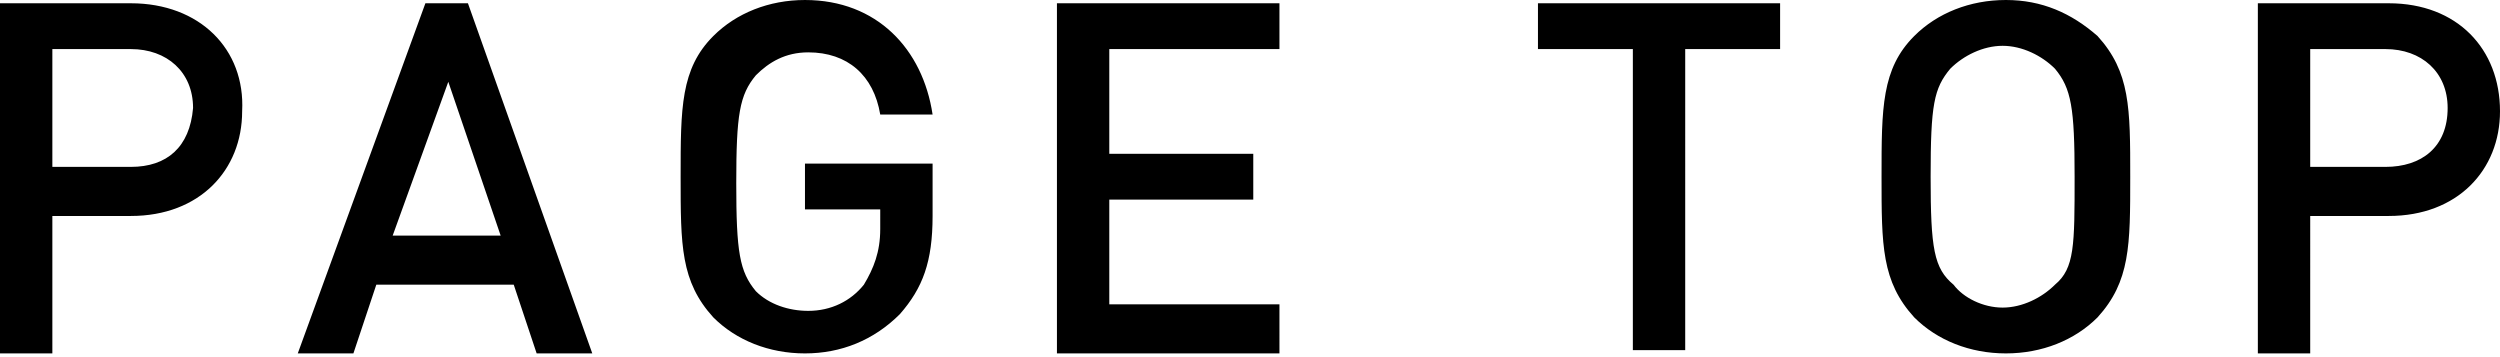 <svg xmlns="http://www.w3.org/2000/svg" viewBox="0 0 76.4 10.9"><path d="M4 .1H0v10.7h1.6V6.6H4c2.1 0 3.4-1.4 3.4-3.2C7.5 1.5 6.1.1 4 .1zm0 5H1.6V1.5H4c1.1 0 1.9.7 1.9 1.8-.1 1.2-.8 1.8-1.9 1.8zm9-5L9.1 10.8h1.7l.7-2.1h4.2l.7 2.1h1.7L14.3.1H13zm-1 7.1l1.7-4.7 1.6 4.7H12zm12.6-.8h2.3V7c0 .7-.2 1.2-.5 1.7-.4.5-1 .8-1.7.8-.6 0-1.2-.2-1.6-.6-.5-.6-.6-1.2-.6-3.3s.1-2.7.6-3.3c.4-.4.9-.7 1.6-.7 1.2 0 2 .7 2.2 1.9h1.6c-.3-2-1.7-3.5-3.9-3.5-1.1 0-2.1.4-2.8 1.1-1 1-1 2.2-1 4.3 0 2.1 0 3.2 1 4.3.7.7 1.7 1.1 2.8 1.1 1.1 0 2.1-.4 2.9-1.2.7-.8 1-1.6 1-3V5h-3.9v1.4zm7.7 4.4h6.8V9.3h-5.2V6.1h4.4V4.7h-4.4V1.5h5.2V.1h-6.8v10.7zM47 1.5h2.9v9.2h1.6V1.5h2.9V.1H47v1.4zM61.3 0c-1.1 0-2.1.4-2.8 1.1-1 1-1 2.2-1 4.3 0 2.1 0 3.2 1 4.3.7.7 1.7 1.1 2.8 1.1 1.1 0 2.1-.4 2.8-1.1 1-1.1 1-2.2 1-4.3 0-2.1 0-3.2-1-4.3C63.3.4 62.4 0 61.3 0zm1.5 8.7c-.4.4-1 .7-1.6.7s-1.2-.3-1.5-.7c-.6-.5-.7-1.1-.7-3.3s.1-2.7.6-3.3c.4-.4 1-.7 1.6-.7s1.2.3 1.6.7c.5.6.6 1.2.6 3.3s0 2.8-.6 3.3zM73 .1h-4v10.7h1.6V6.6H73c2.1 0 3.4-1.4 3.4-3.2 0-1.9-1.3-3.3-3.4-3.3zm-.1 5h-2.3V1.5h2.3c1.1 0 1.9.7 1.9 1.8 0 1.2-.8 1.8-1.9 1.8z"/></svg>